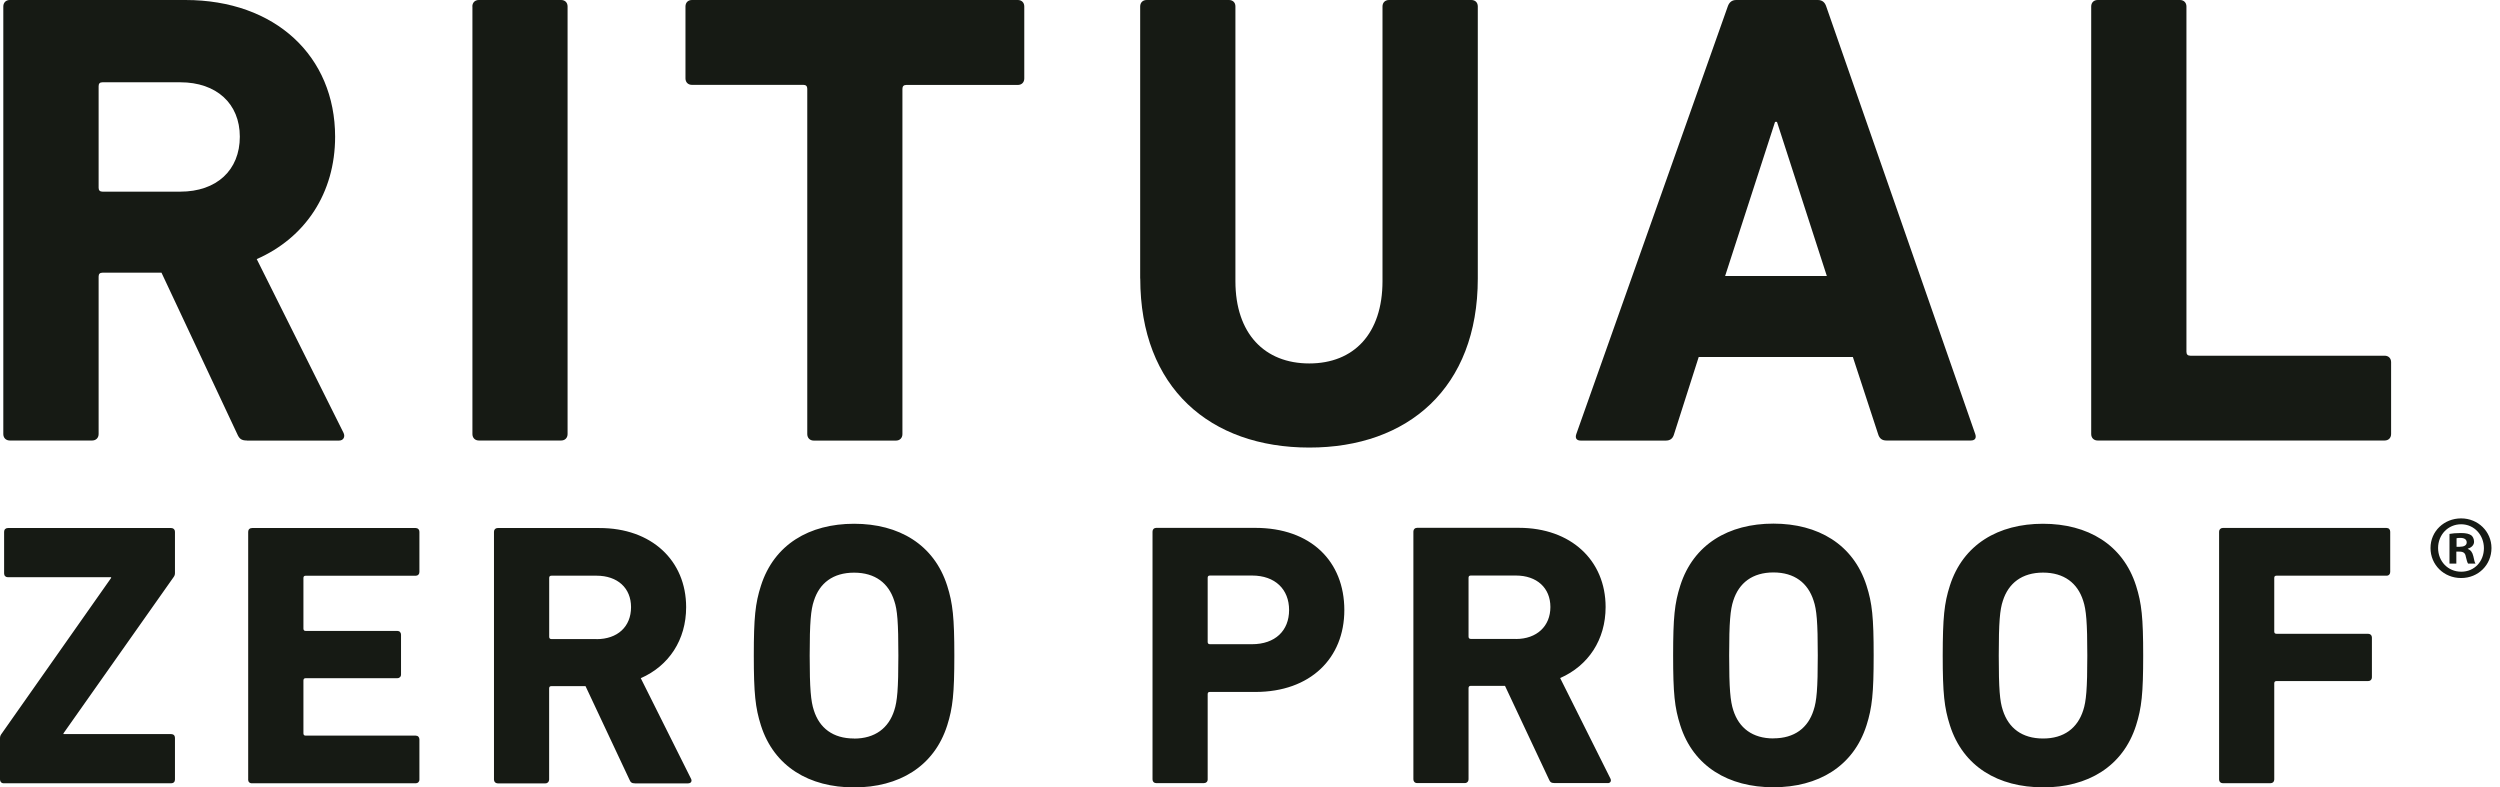 <svg xmlns="http://www.w3.org/2000/svg" fill="none" viewBox="0 0 127 40" height="40" width="127">
<path fill="#161A14" d="M12.183 6.945C12.183 5.264 10.998 4.18 9.157 4.18H5.204C5.073 4.18 5.01 4.244 5.01 4.375V9.541C5.01 9.672 5.077 9.736 5.208 9.736H9.157C11.002 9.736 12.183 8.649 12.183 6.941M12.545 22.378C12.25 22.378 12.153 22.277 12.052 22.049L8.204 13.853H5.204C5.073 13.853 5.01 13.916 5.01 14.051V22.049C5.01 22.243 4.875 22.378 4.681 22.378H0.501C0.299 22.378 0.168 22.243 0.168 22.049V0.329C0.168 0.131 0.303 0 0.497 0H9.418C13.995 0 17.021 2.862 17.024 6.945C17.024 9.807 15.511 12.078 13.042 13.162L17.45 21.986C17.547 22.184 17.45 22.382 17.219 22.382H12.545V22.378Z"></path>
<path fill="#161A14" d="M23.995 0.329C23.995 0.131 24.13 0 24.324 0H28.505C28.703 0 28.833 0.131 28.833 0.329V22.049C28.833 22.243 28.703 22.378 28.505 22.378H24.328C24.13 22.378 23.999 22.243 23.999 22.049V0.329H23.995Z"></path>
<path fill="#161A14" d="M41.341 22.382C41.139 22.382 41.012 22.247 41.009 22.053V4.509C41.009 4.378 40.941 4.311 40.814 4.311H35.151C34.956 4.311 34.822 4.18 34.822 3.982V0.329C34.822 0.131 34.953 0 35.151 0H51.704C51.902 0 52.033 0.131 52.033 0.329V3.986C52.033 4.184 51.902 4.315 51.704 4.315H46.041C45.91 4.315 45.843 4.382 45.843 4.513V22.053C45.843 22.247 45.712 22.382 45.514 22.382H41.337H41.341Z"></path>
<path fill="#161A14" d="M57.921 14.152V0.329C57.921 0.131 58.055 0 58.25 0H62.43C62.628 0 62.763 0.131 62.759 0.329V14.282C62.759 16.95 64.242 18.463 66.51 18.463C68.777 18.463 70.231 16.95 70.231 14.282V0.329C70.231 0.131 70.365 0 70.563 0H74.743C74.945 0 75.072 0.131 75.072 0.329V14.148C75.072 19.71 71.519 22.74 66.513 22.736C61.481 22.736 57.925 19.71 57.925 14.148"></path>
<path fill="#161A14" d="M92.803 14.021L90.27 6.19H90.173L87.636 14.021H92.803ZM87.77 0.329C87.838 0.131 87.969 0 88.2 0H92.347C92.579 0 92.709 0.131 92.773 0.329L100.342 22.049C100.409 22.243 100.342 22.378 100.114 22.378H95.836C95.608 22.378 95.474 22.277 95.407 22.049L94.125 18.134H86.295L85.043 22.053C84.98 22.281 84.845 22.382 84.617 22.382H80.306C80.075 22.382 80.011 22.247 80.075 22.053L87.77 0.329Z"></path>
<path fill="#161A14" d="M106.233 0.329C106.233 0.131 106.368 0 106.562 0H110.742C110.937 0 111.071 0.134 111.071 0.329V17.869C111.071 18.003 111.135 18.07 111.269 18.07H121.139C121.337 18.07 121.468 18.201 121.468 18.399V22.049C121.468 22.243 121.337 22.378 121.139 22.378H106.562C106.364 22.378 106.233 22.243 106.233 22.049V0.329Z"></path>
<path fill="#161A14" d="M112.73 39.597C112.73 39.712 112.808 39.787 112.92 39.787H115.341C115.457 39.787 115.532 39.712 115.532 39.597V34.714C115.532 34.639 115.569 34.598 115.647 34.598H120.302C120.418 34.598 120.493 34.523 120.493 34.408V32.386C120.493 32.271 120.418 32.2 120.302 32.196H115.647C115.573 32.196 115.532 32.162 115.532 32.084V29.357C115.532 29.282 115.569 29.245 115.644 29.245H121.236C121.352 29.245 121.423 29.166 121.423 29.054V27.011C121.423 26.898 121.352 26.82 121.236 26.82H112.92C112.808 26.82 112.73 26.898 112.73 27.011V39.597ZM103.786 37.516C102.718 37.516 102.034 36.985 101.746 36.089C101.589 35.629 101.537 35.002 101.537 33.302C101.537 31.602 101.593 30.974 101.746 30.518C102.03 29.626 102.718 29.088 103.786 29.088C104.855 29.088 105.542 29.622 105.826 30.518C105.979 30.974 106.035 31.606 106.035 33.302C106.035 34.998 105.979 35.629 105.826 36.089C105.538 36.985 104.851 37.52 103.782 37.516M103.782 40C106.05 40 107.843 38.95 108.512 36.851C108.796 35.954 108.874 35.23 108.874 33.302C108.874 31.374 108.796 30.653 108.512 29.756C107.843 27.657 106.05 26.607 103.782 26.607C101.515 26.607 99.722 27.657 99.053 29.753C98.765 30.649 98.694 31.374 98.69 33.298C98.69 35.226 98.769 35.95 99.056 36.847C99.725 38.947 101.515 39.996 103.786 39.996M90.09 37.512C89.026 37.512 88.338 36.982 88.051 36.081C87.901 35.622 87.841 34.994 87.841 33.294C87.841 31.598 87.901 30.967 88.051 30.511C88.338 29.611 89.026 29.08 90.09 29.08C91.159 29.08 91.843 29.614 92.13 30.511C92.287 30.967 92.343 31.598 92.343 33.294C92.343 34.99 92.287 35.622 92.13 36.081C91.846 36.978 91.159 37.508 90.09 37.508M90.09 39.993C92.358 39.993 94.151 38.943 94.82 36.843C95.104 35.947 95.182 35.222 95.182 33.294C95.182 31.367 95.108 30.646 94.82 29.749C94.151 27.649 92.354 26.6 90.087 26.6C87.819 26.6 86.026 27.649 85.357 29.749C85.069 30.646 84.995 31.367 84.995 33.294C84.995 35.222 85.069 35.943 85.357 36.843C86.022 38.943 87.819 39.993 90.087 39.993M77.007 32.457H74.717C74.643 32.457 74.602 32.416 74.602 32.342V29.349C74.602 29.274 74.639 29.237 74.717 29.237H77.007C78.072 29.237 78.76 29.865 78.76 30.836C78.76 31.807 78.072 32.461 77.007 32.461M81.677 39.783C81.812 39.783 81.868 39.668 81.812 39.556L79.256 34.445C80.687 33.817 81.565 32.498 81.565 30.836C81.565 28.471 79.809 26.813 77.157 26.813H71.99C71.874 26.813 71.8 26.891 71.8 27.003V39.589C71.8 39.701 71.874 39.78 71.99 39.78H74.415C74.527 39.78 74.602 39.701 74.602 39.589V34.957C74.602 34.878 74.643 34.841 74.717 34.841H76.454L78.685 39.589C78.741 39.724 78.797 39.78 78.969 39.78H81.677V39.783ZM63.599 32.726H61.466C61.388 32.726 61.35 32.685 61.35 32.614V29.349C61.35 29.274 61.388 29.237 61.466 29.237H63.599C64.784 29.237 65.486 29.943 65.486 30.989C65.486 32.039 64.78 32.726 63.599 32.726ZM61.156 39.783C61.272 39.783 61.35 39.709 61.35 39.593V35.263C61.35 35.188 61.384 35.147 61.462 35.151H63.771C66.573 35.151 68.292 33.432 68.292 30.993C68.292 28.516 66.592 26.816 63.771 26.816H58.735C58.623 26.816 58.548 26.891 58.548 27.007V39.593C58.548 39.709 58.627 39.783 58.735 39.783H61.156ZM43.385 37.516C42.312 37.516 41.629 36.982 41.345 36.089C41.192 35.629 41.132 34.998 41.132 33.302C41.132 31.606 41.192 30.974 41.345 30.522C41.629 29.622 42.316 29.091 43.388 29.091C44.461 29.091 45.144 29.626 45.428 30.522C45.585 30.974 45.637 31.609 45.637 33.302C45.637 34.998 45.581 35.629 45.428 36.089C45.144 36.985 44.453 37.52 43.388 37.52M43.388 40C45.656 40 47.449 38.95 48.118 36.851C48.402 35.954 48.48 35.23 48.48 33.302C48.48 31.374 48.402 30.653 48.118 29.756C47.449 27.657 45.66 26.607 43.388 26.607C41.117 26.607 39.324 27.657 38.655 29.756C38.367 30.653 38.293 31.374 38.293 33.302C38.293 35.23 38.371 35.954 38.655 36.851C39.324 38.95 41.117 40 43.388 40ZM30.302 32.465H28.015C27.941 32.465 27.899 32.428 27.899 32.349V29.357C27.899 29.282 27.937 29.245 28.015 29.245H30.302C31.374 29.245 32.057 29.872 32.057 30.844C32.057 31.837 31.37 32.469 30.302 32.469M34.975 39.791C35.106 39.791 35.166 39.675 35.106 39.563L32.551 34.452C33.981 33.825 34.856 32.506 34.856 30.844C34.856 28.479 33.103 26.82 30.451 26.824H25.281C25.169 26.824 25.094 26.902 25.094 27.014V39.6C25.094 39.716 25.169 39.791 25.281 39.795H27.705C27.817 39.795 27.892 39.716 27.896 39.604V34.972C27.896 34.893 27.933 34.856 28.008 34.856H29.745L31.975 39.604C32.031 39.739 32.087 39.795 32.259 39.795H34.968L34.975 39.791ZM12.605 39.6C12.605 39.716 12.68 39.795 12.803 39.791H21.119C21.227 39.791 21.306 39.716 21.306 39.6V37.561C21.306 37.449 21.231 37.37 21.119 37.37H15.526C15.455 37.37 15.414 37.333 15.414 37.254V34.568C15.414 34.49 15.455 34.452 15.526 34.452H20.181C20.297 34.452 20.375 34.374 20.372 34.262V32.241C20.372 32.129 20.297 32.05 20.181 32.05H15.526C15.451 32.05 15.418 32.013 15.414 31.938V29.36C15.414 29.286 15.451 29.248 15.526 29.248H21.119C21.231 29.248 21.306 29.17 21.306 29.058V27.014C21.306 26.902 21.231 26.824 21.119 26.824H12.807C12.687 26.824 12.608 26.898 12.608 27.014V39.6H12.605ZM8.697 39.791C8.813 39.791 8.888 39.716 8.888 39.6V37.482C8.888 37.366 8.813 37.292 8.697 37.292H3.224V37.254L8.828 29.304C8.869 29.245 8.888 29.189 8.888 29.11V27.014C8.888 26.902 8.813 26.824 8.697 26.824H0.4C0.288 26.824 0.209 26.898 0.209 27.014V29.133C0.209 29.248 0.288 29.323 0.4 29.323H5.645V29.36L0.056 37.31C0.019 37.366 0 37.426 0 37.505V39.6C0 39.712 0.075 39.791 0.191 39.791H8.697Z"></path>
<path fill="#161A14" d="M126.567 27.84C126.567 28.695 125.899 29.364 125.025 29.364C124.15 29.364 123.47 28.695 123.47 27.84C123.47 26.985 124.162 26.334 125.025 26.334C125.888 26.334 126.567 27.007 126.567 27.84ZM123.855 27.84C123.855 28.512 124.352 29.043 125.032 29.043C125.712 29.043 126.183 28.509 126.183 27.848C126.183 27.186 125.697 26.633 125.025 26.633C124.352 26.633 123.855 27.175 123.855 27.836V27.84ZM124.785 28.632H124.434V27.123C124.573 27.097 124.767 27.078 125.013 27.078C125.297 27.078 125.428 27.123 125.536 27.19C125.619 27.253 125.682 27.373 125.682 27.523C125.682 27.687 125.551 27.818 125.368 27.87V27.889C125.514 27.945 125.596 28.053 125.645 28.255C125.69 28.486 125.719 28.576 125.757 28.632H125.379C125.335 28.576 125.305 28.438 125.26 28.262C125.234 28.098 125.14 28.023 124.946 28.023H124.782V28.632H124.785ZM124.793 27.776H124.957C125.152 27.776 125.309 27.713 125.309 27.556C125.309 27.418 125.208 27.325 124.987 27.325C124.894 27.325 124.83 27.332 124.793 27.343V27.776Z"></path>
</svg>
